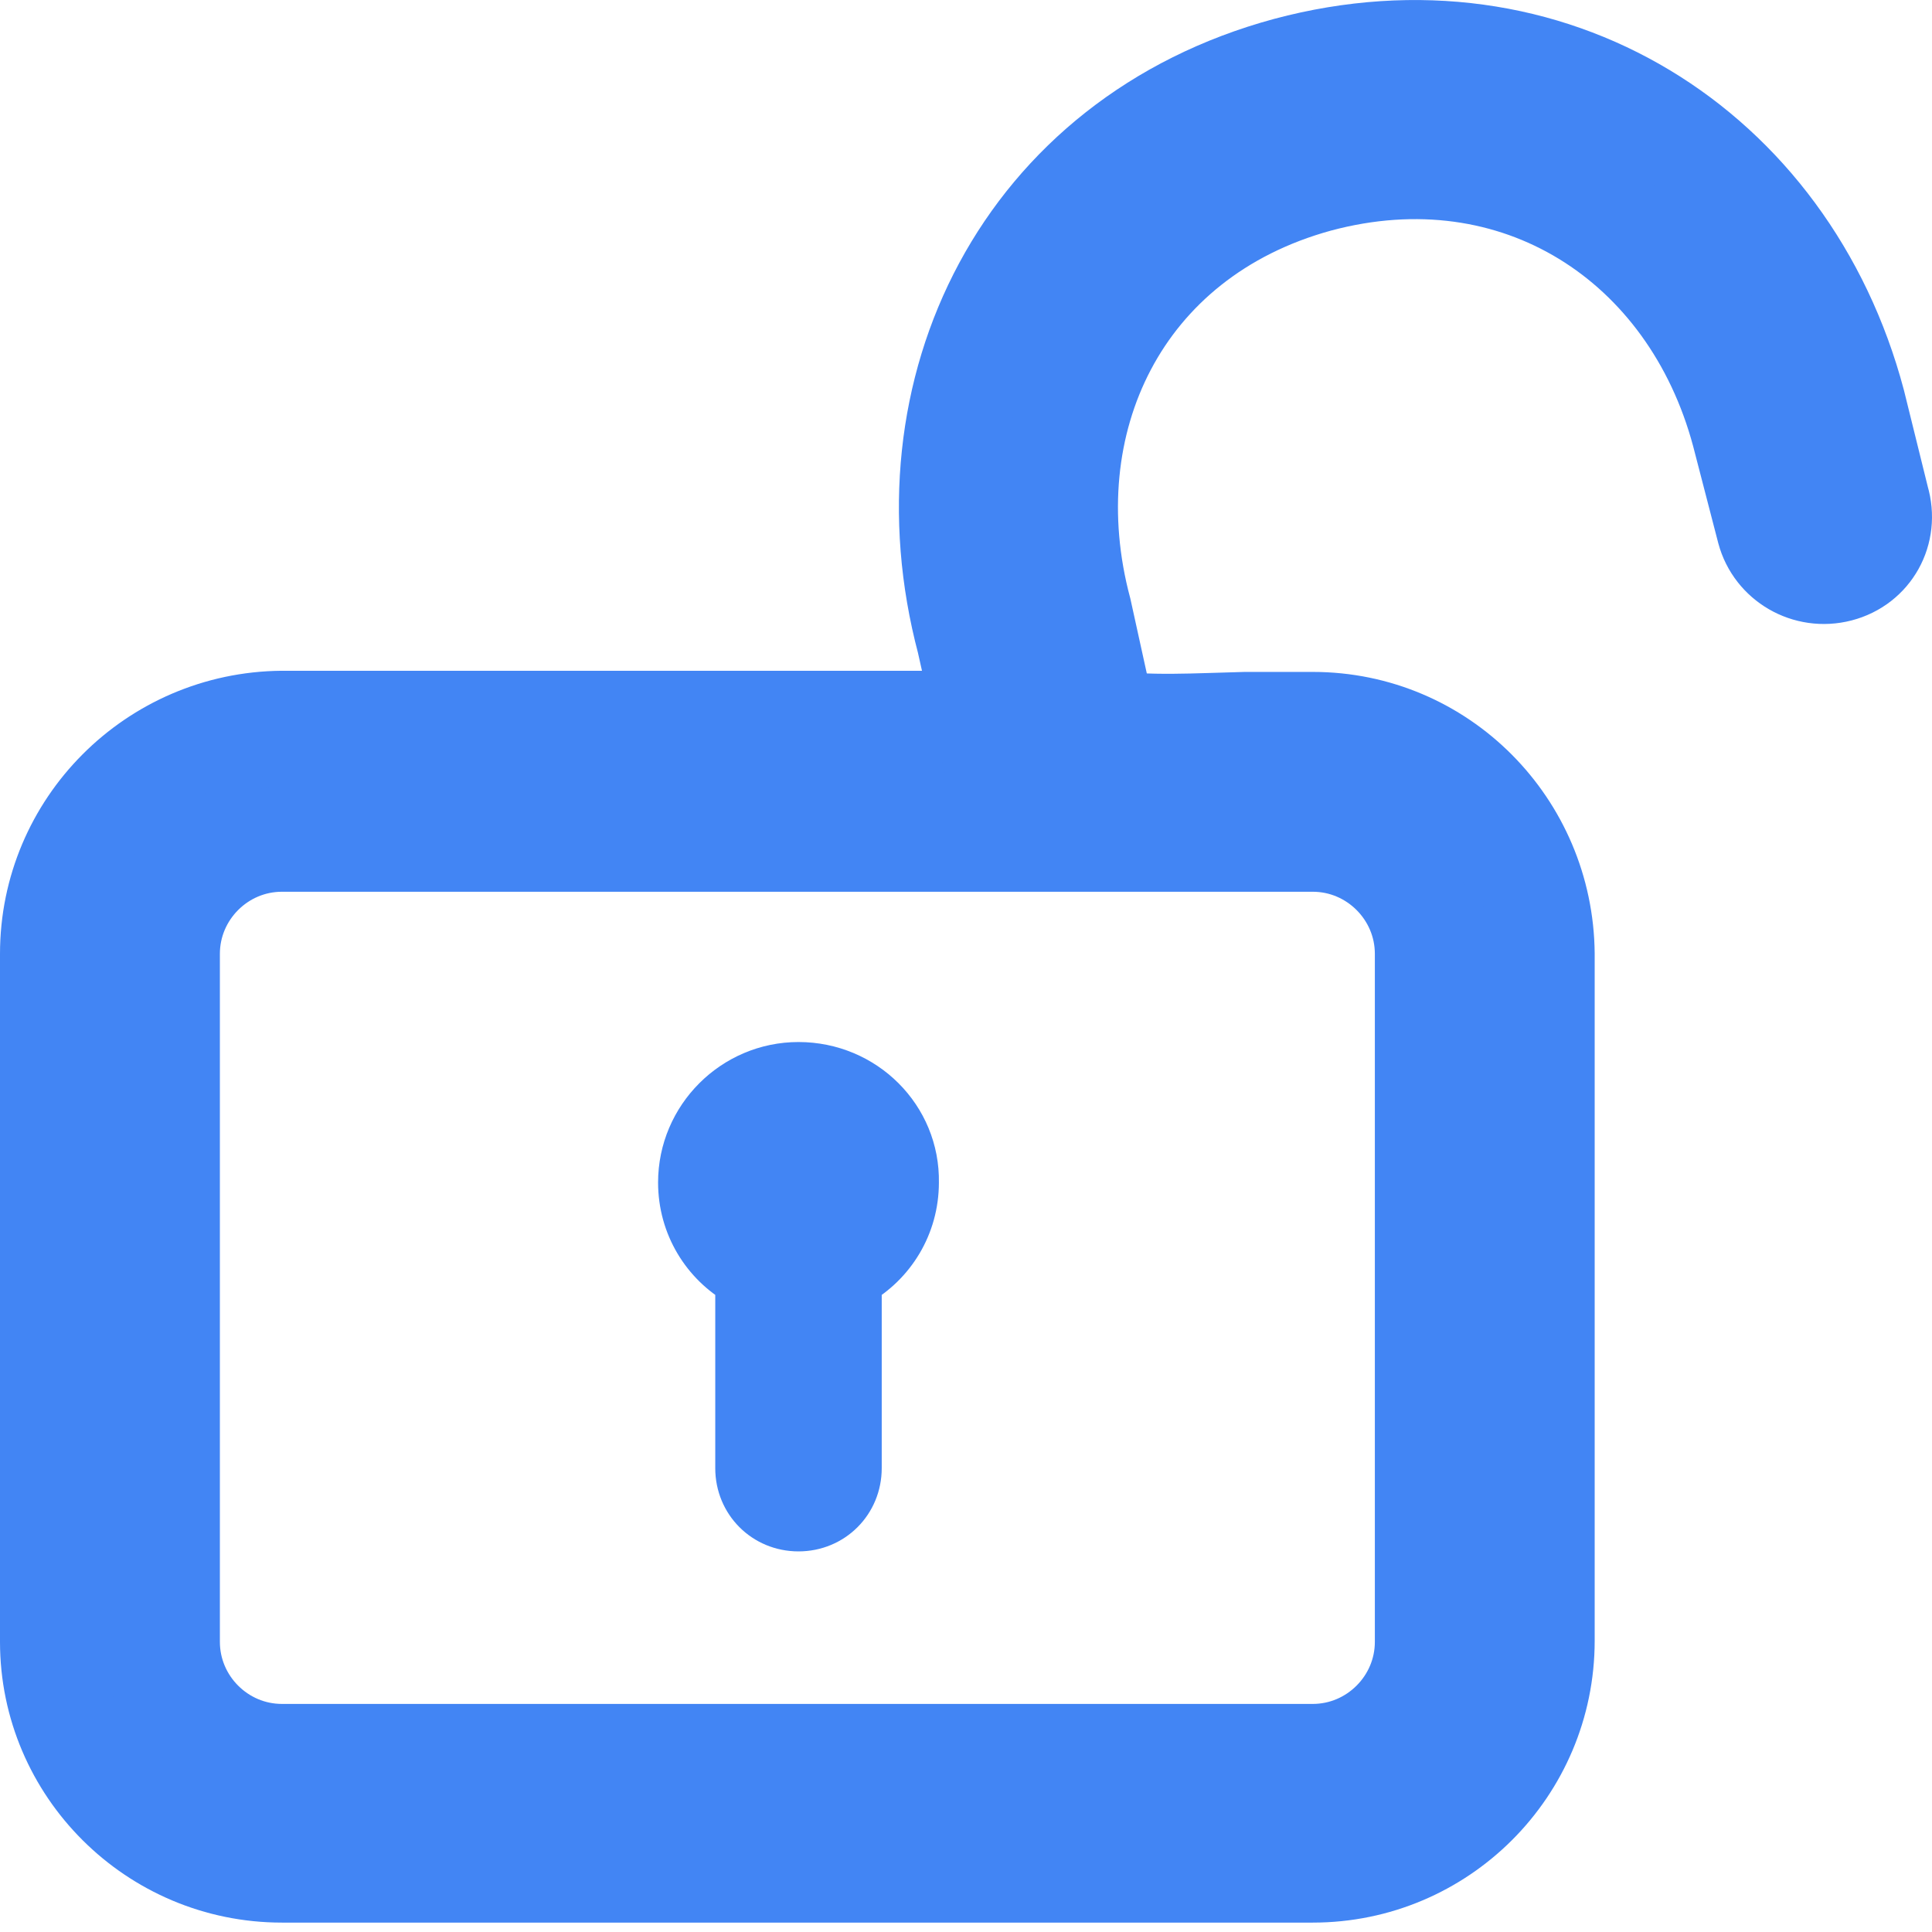 <svg width="37" height="37" viewBox="0 0 37 37" fill="none" xmlns="http://www.w3.org/2000/svg">
<path d="M25.141 13.868H24.025C23.959 13.868 23.915 13.868 23.85 13.868C22.93 13.89 21.989 13.956 21.07 13.824V13.846H5.399C2.97 13.868 1 15.838 1 18.267V31.443C1 33.85 2.97 35.82 5.399 35.82H25.141C27.57 35.82 29.54 33.85 29.54 31.421V18.267C29.518 15.838 27.57 13.868 25.141 13.868ZM27.33 31.443C27.33 32.647 26.345 33.632 25.141 33.632H5.399C4.195 33.632 3.211 32.647 3.211 31.443V18.267C3.211 17.063 4.195 16.078 5.399 16.078H25.141C26.345 16.078 27.33 17.063 27.33 18.267V31.443Z" fill="#4285F4" stroke="#4285F4" stroke-width="2"/>
<path d="M15.292 20.456C14.088 20.456 13.103 21.441 13.103 22.645C13.103 23.455 13.541 24.155 14.198 24.527V28.117C14.198 28.73 14.679 29.211 15.292 29.211C15.905 29.211 16.386 28.73 16.386 28.117V24.527C17.043 24.155 17.481 23.455 17.481 22.645C17.503 21.441 16.518 20.456 15.292 20.456Z" fill="#4285F4" stroke="#4285F4"/>
<path d="M35.209 10.914C34.618 11.067 34.027 10.717 33.874 10.148L33.392 8.288C32.407 4.611 29.058 2.422 25.228 3.451C21.398 4.501 19.713 8.091 20.676 11.702L21.157 13.89C20.413 13.978 19.669 13.956 18.925 13.934L18.553 12.271C17.284 7.478 19.647 2.685 24.659 1.328C29.649 -0.007 34.202 2.86 35.493 7.718L35.953 9.579C36.128 10.17 35.8 10.761 35.209 10.914Z" fill="#4285F4" stroke="#4285F4" stroke-width="2"/>
</svg>
